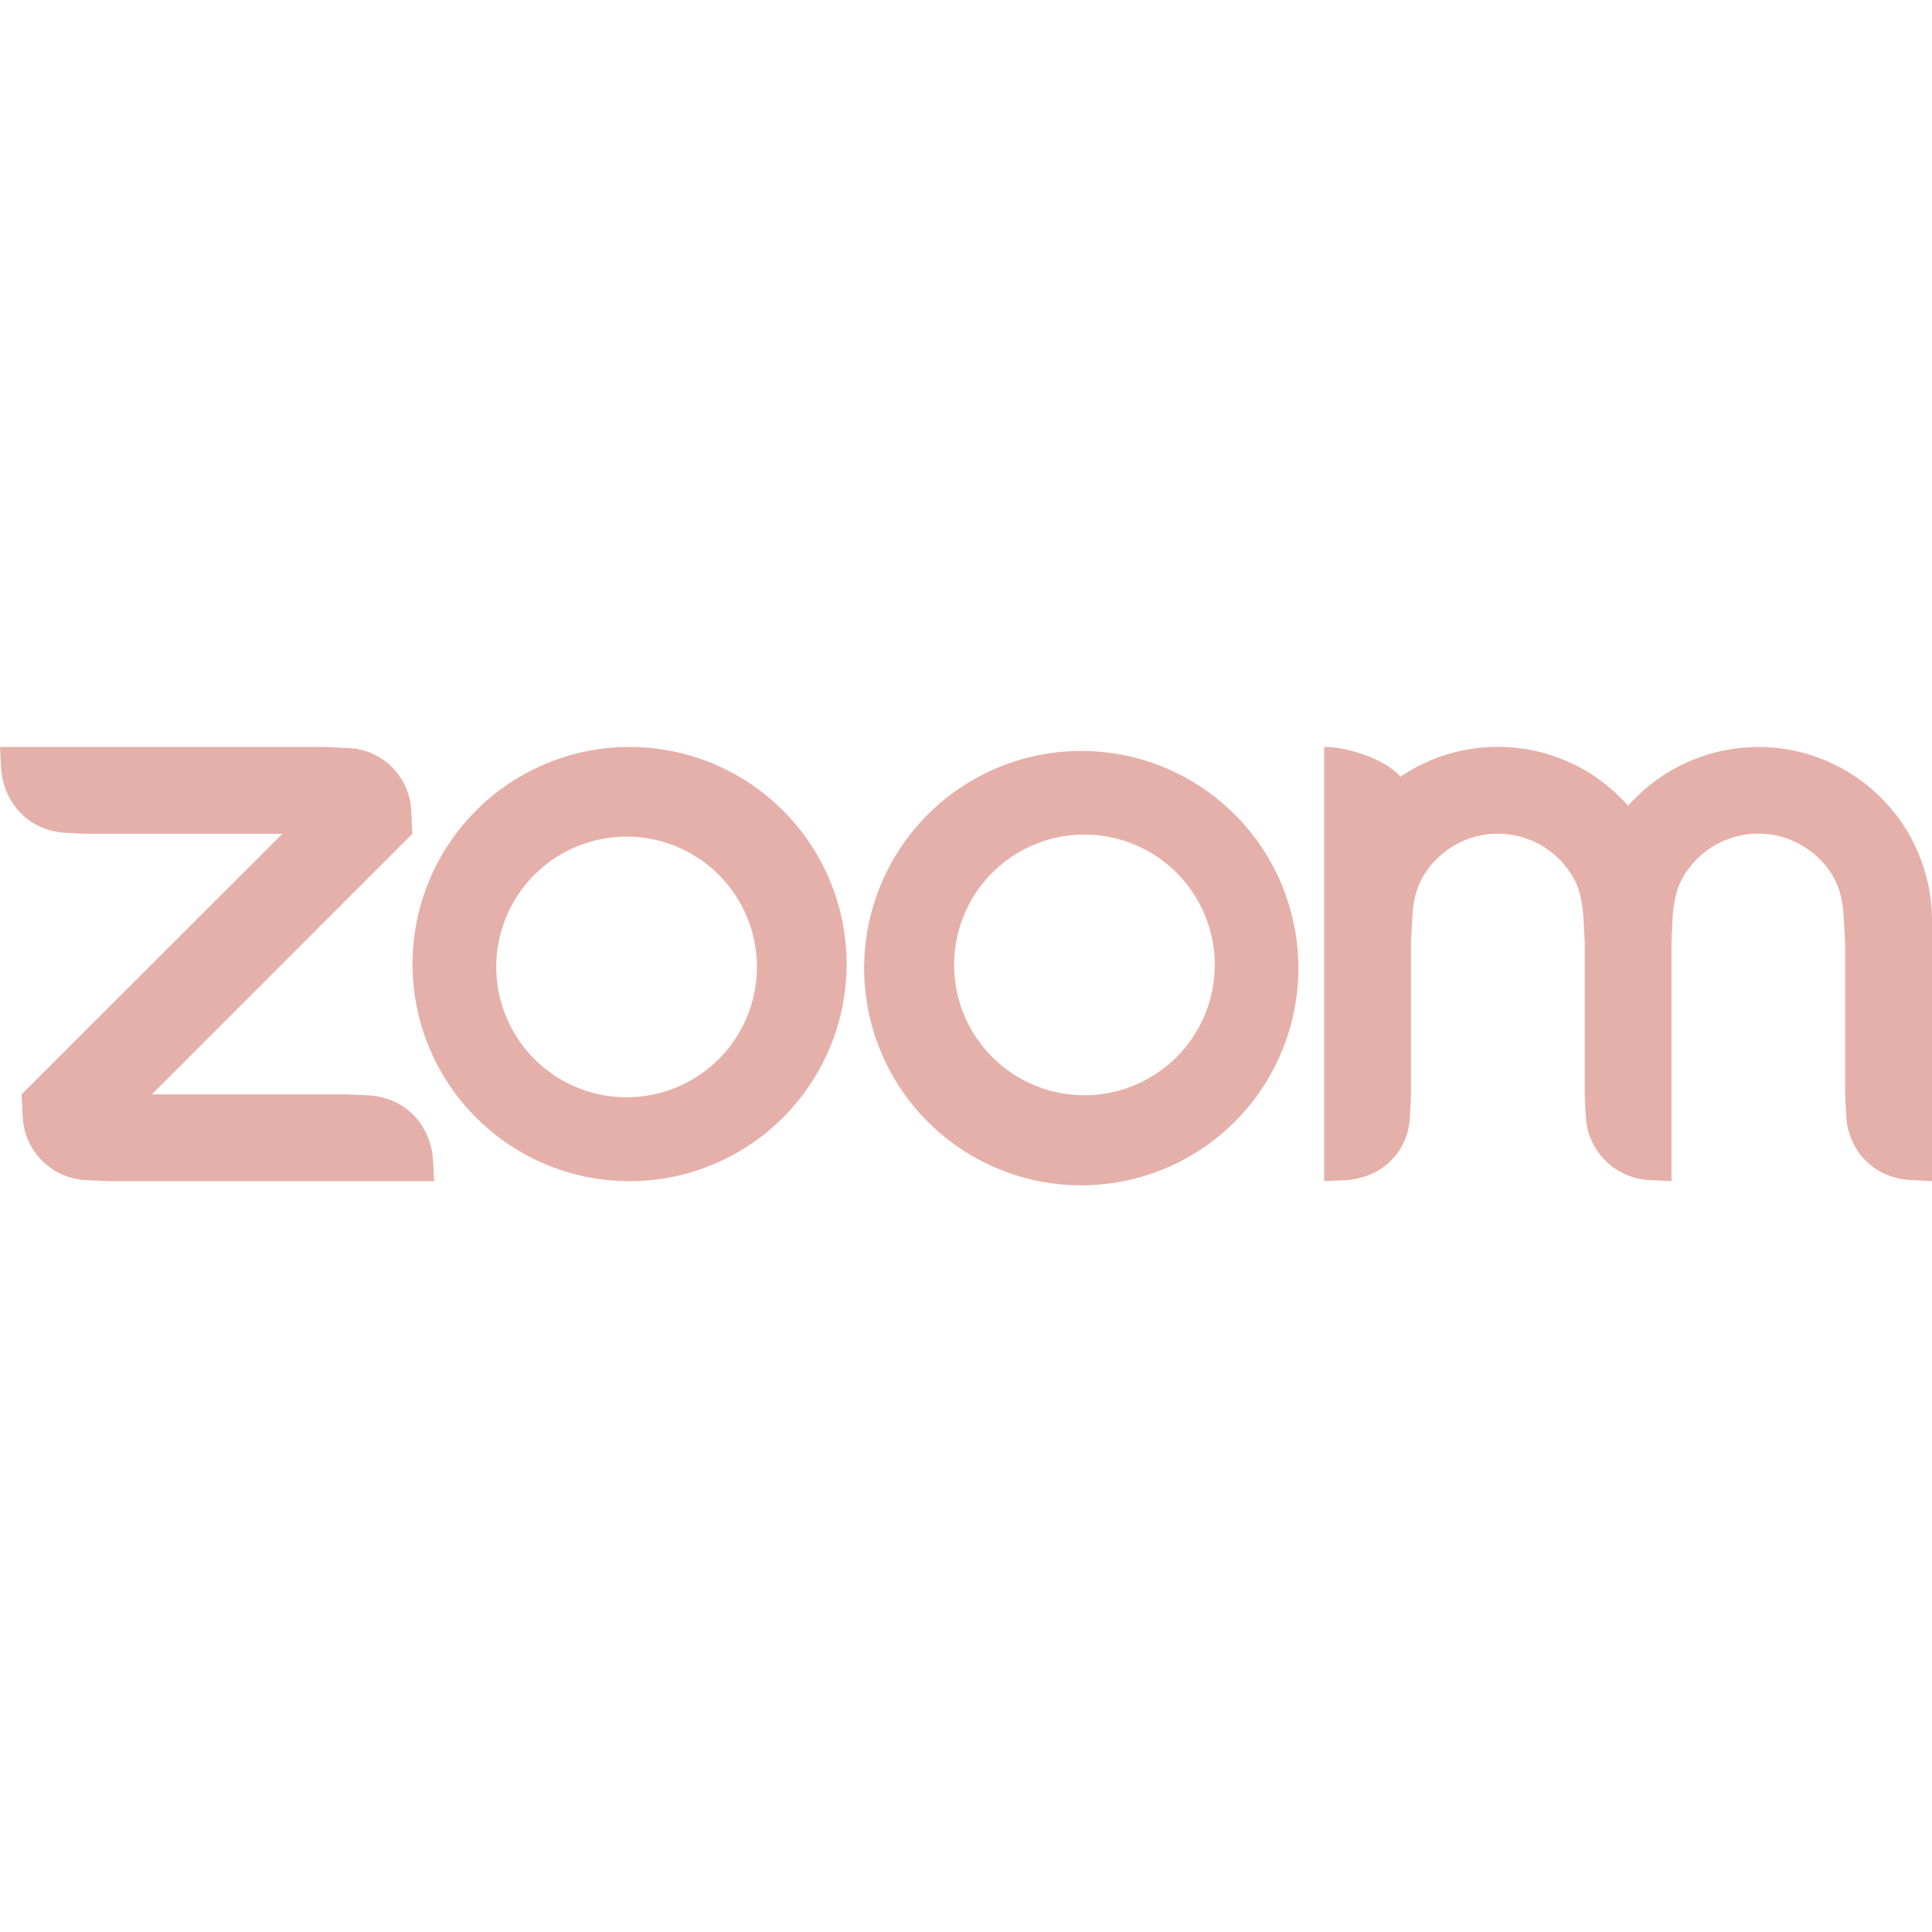<svg role="img" width="32px" height="32px" viewBox="0 0 24 24" xmlns="http://www.w3.org/2000/svg"><title>Zoom</title><path fill="#e5b0a9" d="M4.585 13.607l-.27-.012H1.886l3.236-3.237-.013-.27a.815.815 0 00-.796-.796l-.27-.013H0l.014.27c.034.438.353.77.794.796l.27.013h2.43L.268 13.595l.014.269c.015.433.362.78.795.796l.27.013h4.046l-.014-.27c-.036-.443-.35-.767-.795-.795zm3.238-4.328h-.004a2.696 2.697 0 10.003 0zm1.141 3.841a1.619 1.619 0 11-2.289-2.288 1.619 1.619 0 012.289 2.288zM21.84 9.28a2.158 2.158 0 00-1.615.73 2.153 2.153 0 00-1.619-.732 2.148 2.148 0 00-1.208.37c-.21-.233-.68-.37-.949-.37v5.395l.27-.013c.45-.03.778-.349.796-.796l.013-.27v-1.889l.014-.27c.01-.202.04-.382.132-.54a1.078 1.079 0 011.473-.393 1.078 1.079 0 01.393.392c.093.16.12.34.132.54l.014.271v1.889l.013.269a.83.83 0 00.795.796l.27.013v-2.967l.012-.27c.01-.2.04-.384.134-.543.3-.514.96-.69 1.473-.39a1.078 1.079 0 01.393.393c.092.16.12.343.13.54l.015.27v1.889l.013.269c.028.443.35.77.796.796l.27.013v-3.237a2.158 2.158 0 00-2.16-2.156zm-10.263.788a2.697 2.698 0 103.811 3.816 2.697 2.698 0 00-3.811-3.816zm3.05 3.052a1.619 1.619 0 11-2.289-2.29 1.619 1.619 0 012.289 2.29z"/></svg>